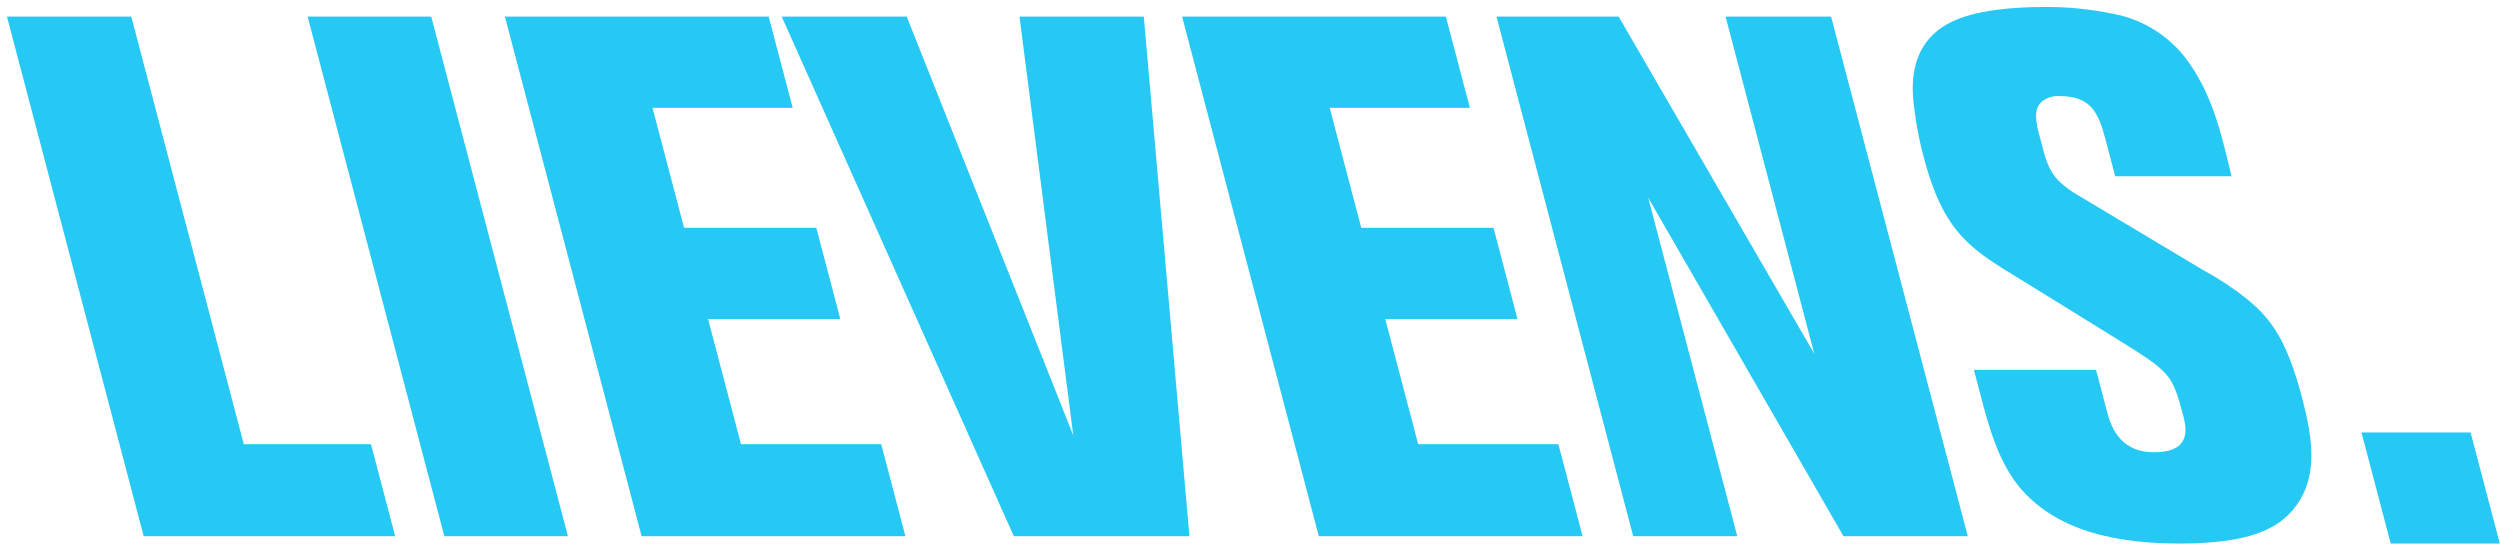 <svg width="358" height="78" viewBox="0 0 358 78" fill="none" xmlns="http://www.w3.org/2000/svg">
<path d="M1 2.379L20.577 76.784H56.589L53.123 63.609H34.91L18.8 2.379H1Z" fill="#26C8F4"/>
<path d="M63.629 76.784L44.052 2.379H61.752L81.326 76.784H63.629Z" fill="#26C8F4"/>
<path d="M91.88 76.784L72.303 2.379H110.076L113.514 15.447H93.438L97.958 32.624H116.895L120.334 45.694H101.397L106.109 63.609H126.187L129.653 76.784H91.88Z" fill="#26C8F4"/>
<path d="M170.326 76.784H145.179L111.942 2.379H129.842L153.691 62.344L145.991 2.379H163.791L170.326 76.784Z" fill="#26C8F4"/>
<path d="M188.853 76.784L169.276 2.379H207.049L210.487 15.447H190.411L194.931 32.624H213.868L217.306 45.694H198.369L203.082 63.609H223.16L226.626 76.784H188.853Z" fill="#26C8F4"/>
<path d="M263.987 76.784L236.02 28.305L248.775 76.784H233.875L214.298 2.379H231.787L259.803 50.648L247.103 2.379H262.212L281.787 76.784H263.987Z" fill="#26C8F4"/>
<path d="M328.697 72.567C326.245 75.834 321.908 77.837 312.076 77.837C300.382 77.837 293.266 74.781 288.983 69.51C286.177 65.927 284.853 61.291 283.827 57.392L282.662 52.965H300.152L301.705 58.864C302.148 60.551 303.258 64.764 308.431 64.764C313.399 64.764 313.271 61.919 312.661 59.599C311.861 56.544 311.338 54.962 310.282 53.7C308.933 52.118 306.842 50.853 303.126 48.535L290.52 40.736C288.296 39.365 286.1 38.1 283.925 36.52C280.176 33.675 277.585 30.514 275.477 22.503C274.902 20.392 274.475 18.244 274.199 16.075C273.816 13.44 272.815 6.484 279.299 3.217C282.761 1.425 288.445 1.004 292.584 1.004C295.9 0.962 299.21 1.28 302.457 1.952C304.692 2.345 306.825 3.182 308.731 4.413C310.638 5.644 312.278 7.244 313.557 9.119C317.032 14.07 318.274 19.974 319.557 25.242H302.896L301.51 19.974C300.51 16.18 299.46 13.755 294.91 13.755C293.976 13.694 293.055 13.996 292.338 14.598C290.912 15.864 291.812 18.498 292.311 20.398C292.838 22.398 293.233 24.299 294.788 25.878C295.637 26.7 296.589 27.408 297.619 27.986L315.417 38.632C317.617 39.818 319.71 41.193 321.673 42.742C325.346 45.693 327.551 48.959 329.658 56.969C331.183 62.77 332.004 68.246 328.691 72.57" fill="#26C8F4"/>
<path d="M338.163 61.925L342.35 77.837H357.973L353.787 61.925H338.163Z" fill="#26C8F4"/>
</svg>

